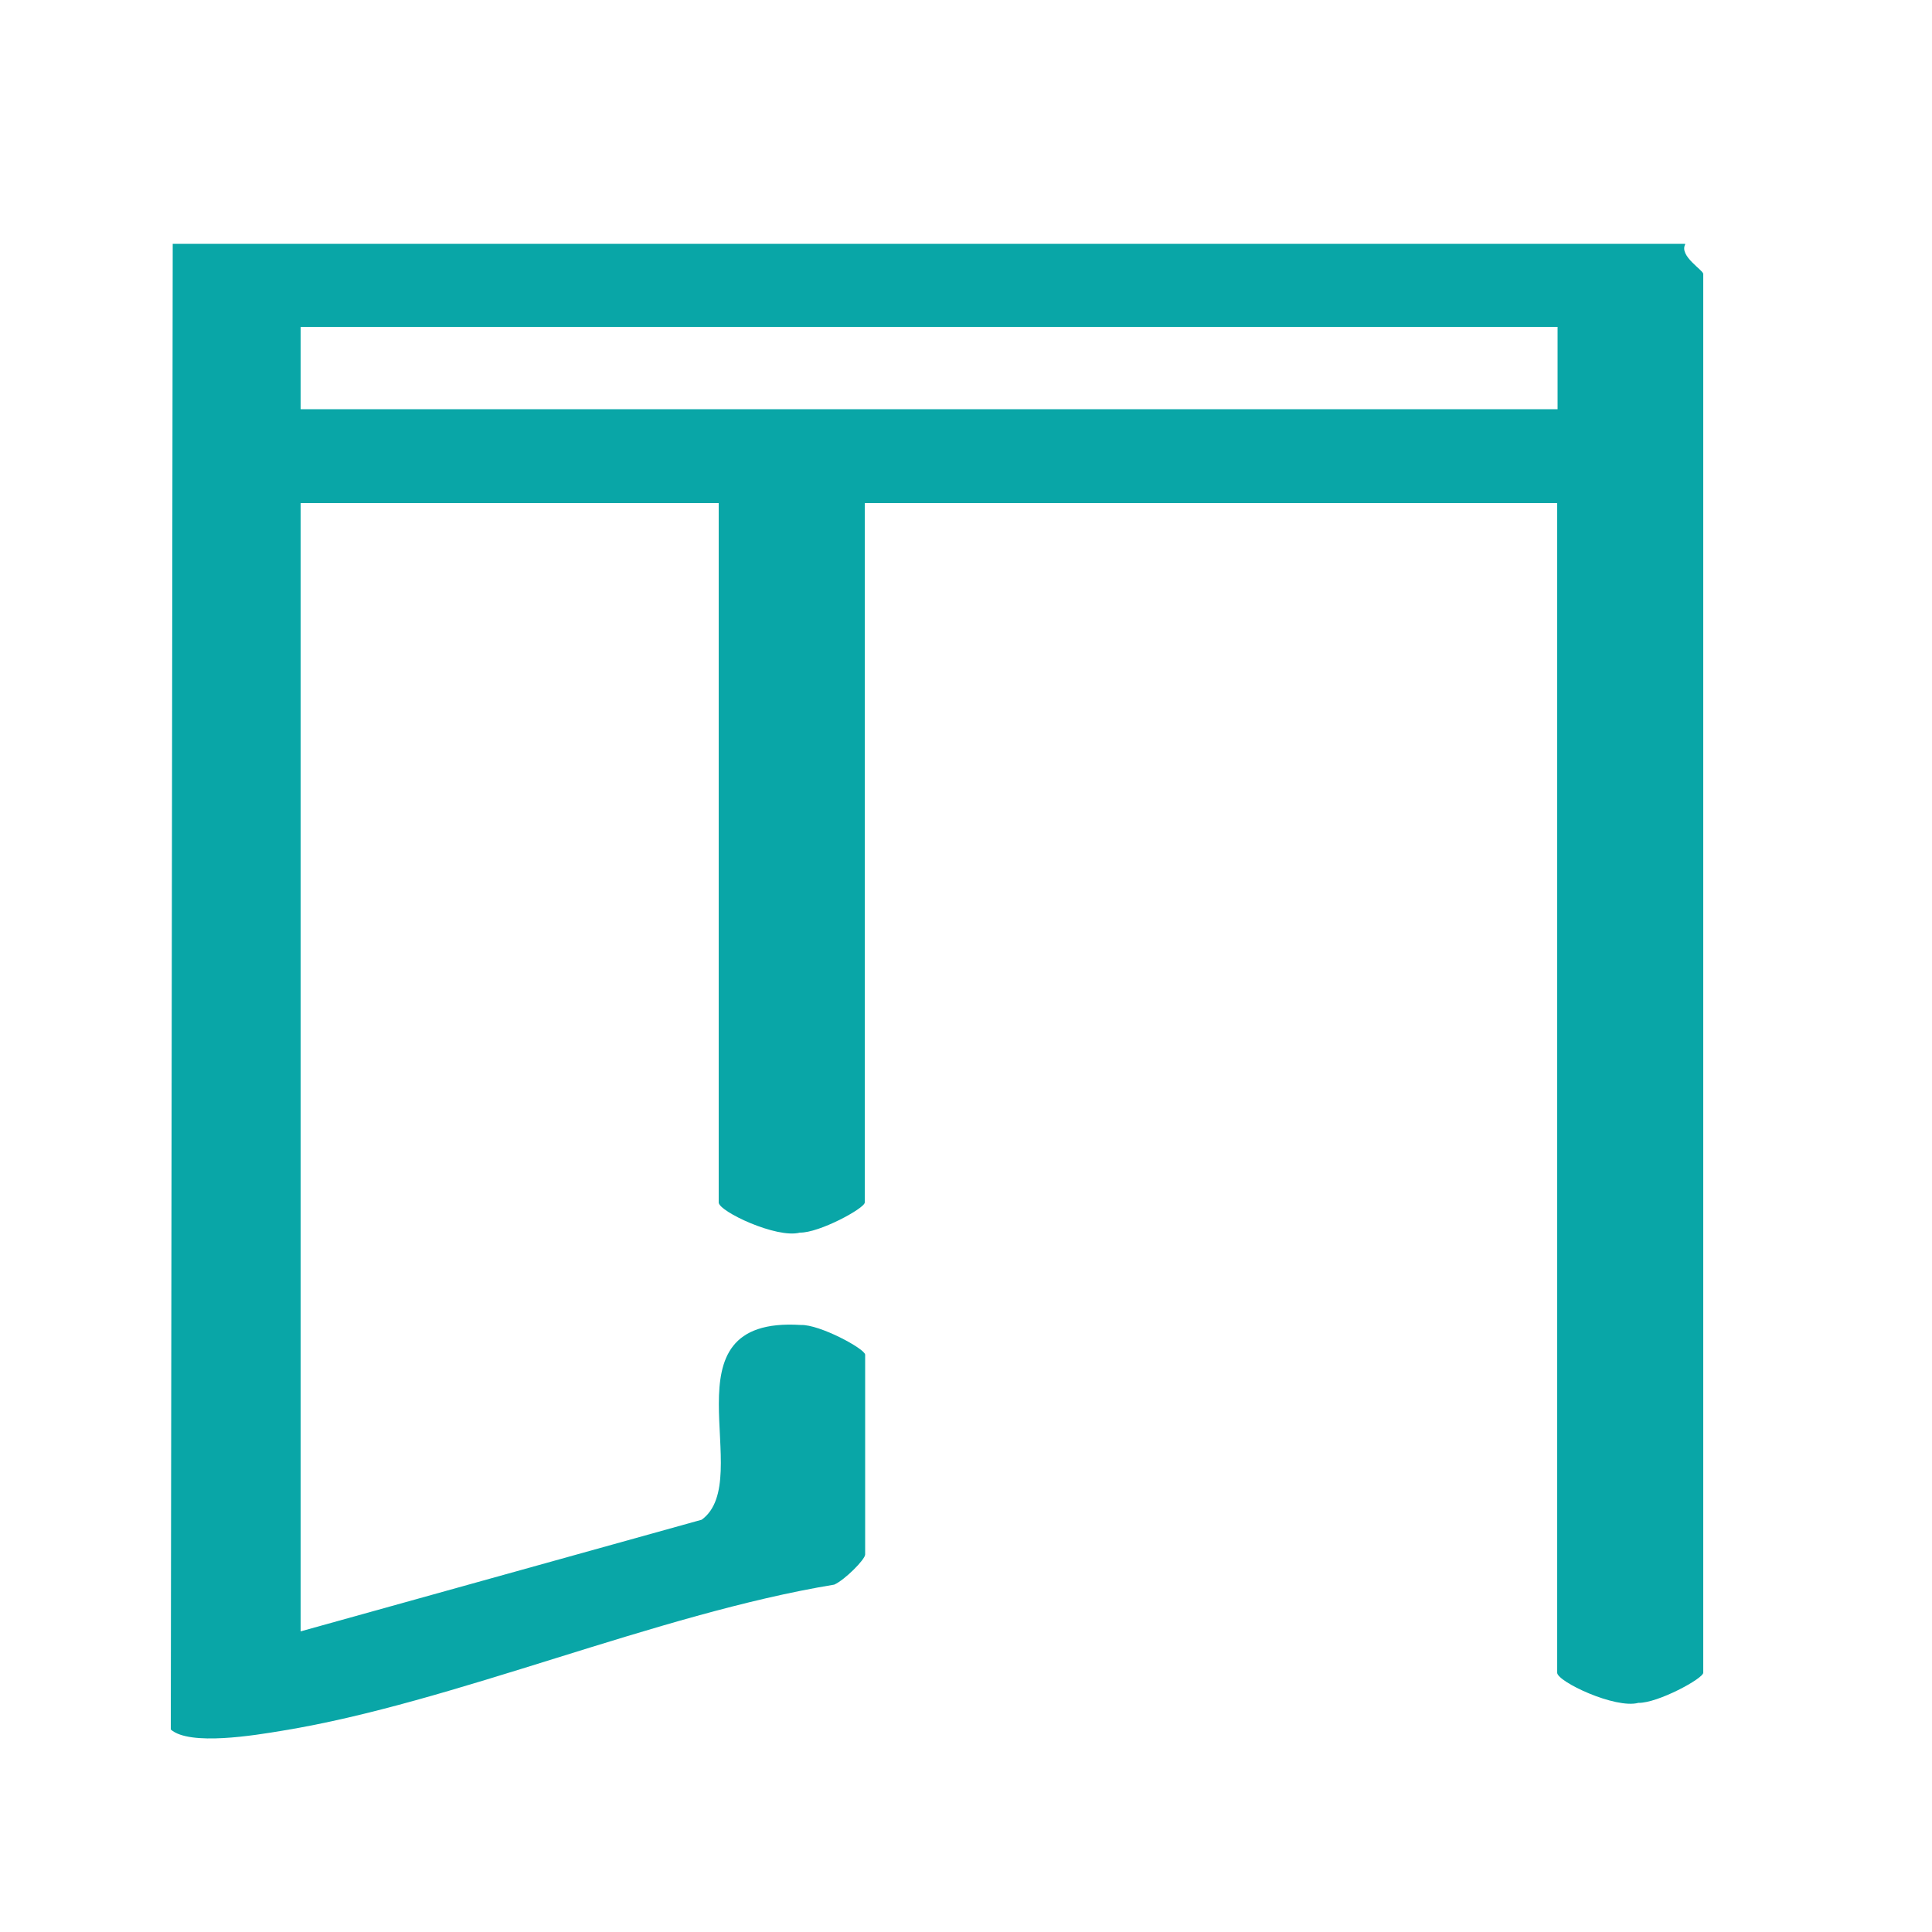 <svg xmlns="http://www.w3.org/2000/svg" id="Layer_1" viewBox="0 0 50 50"><defs><style> .cls-1 { fill: #09a6a7; } </style></defs><path class="cls-1" d="M43.61,6.33c-.15.3.47.66.47.76v36.2c0,.15-1.18.79-1.68.78-.6.16-2.1-.55-2.1-.78V13.02h-17.92v18.1c0,.15-1.18.79-1.68.78-.6.16-2.1-.55-2.1-.78V13.02H7.78v29.2l10.38-2.89c1.44-1.05-1.11-5.27,2.56-5.04.49-.02,1.67.62,1.67.77v5.17c0,.13-.53.66-.8.78-4.61.76-9.86,3.06-14.28,3.78-.72.12-2.4.4-2.89-.03l.05-38.45h39.14ZM40.31,8.46H7.78v2.13h32.53v-2.13Z"></path></svg>